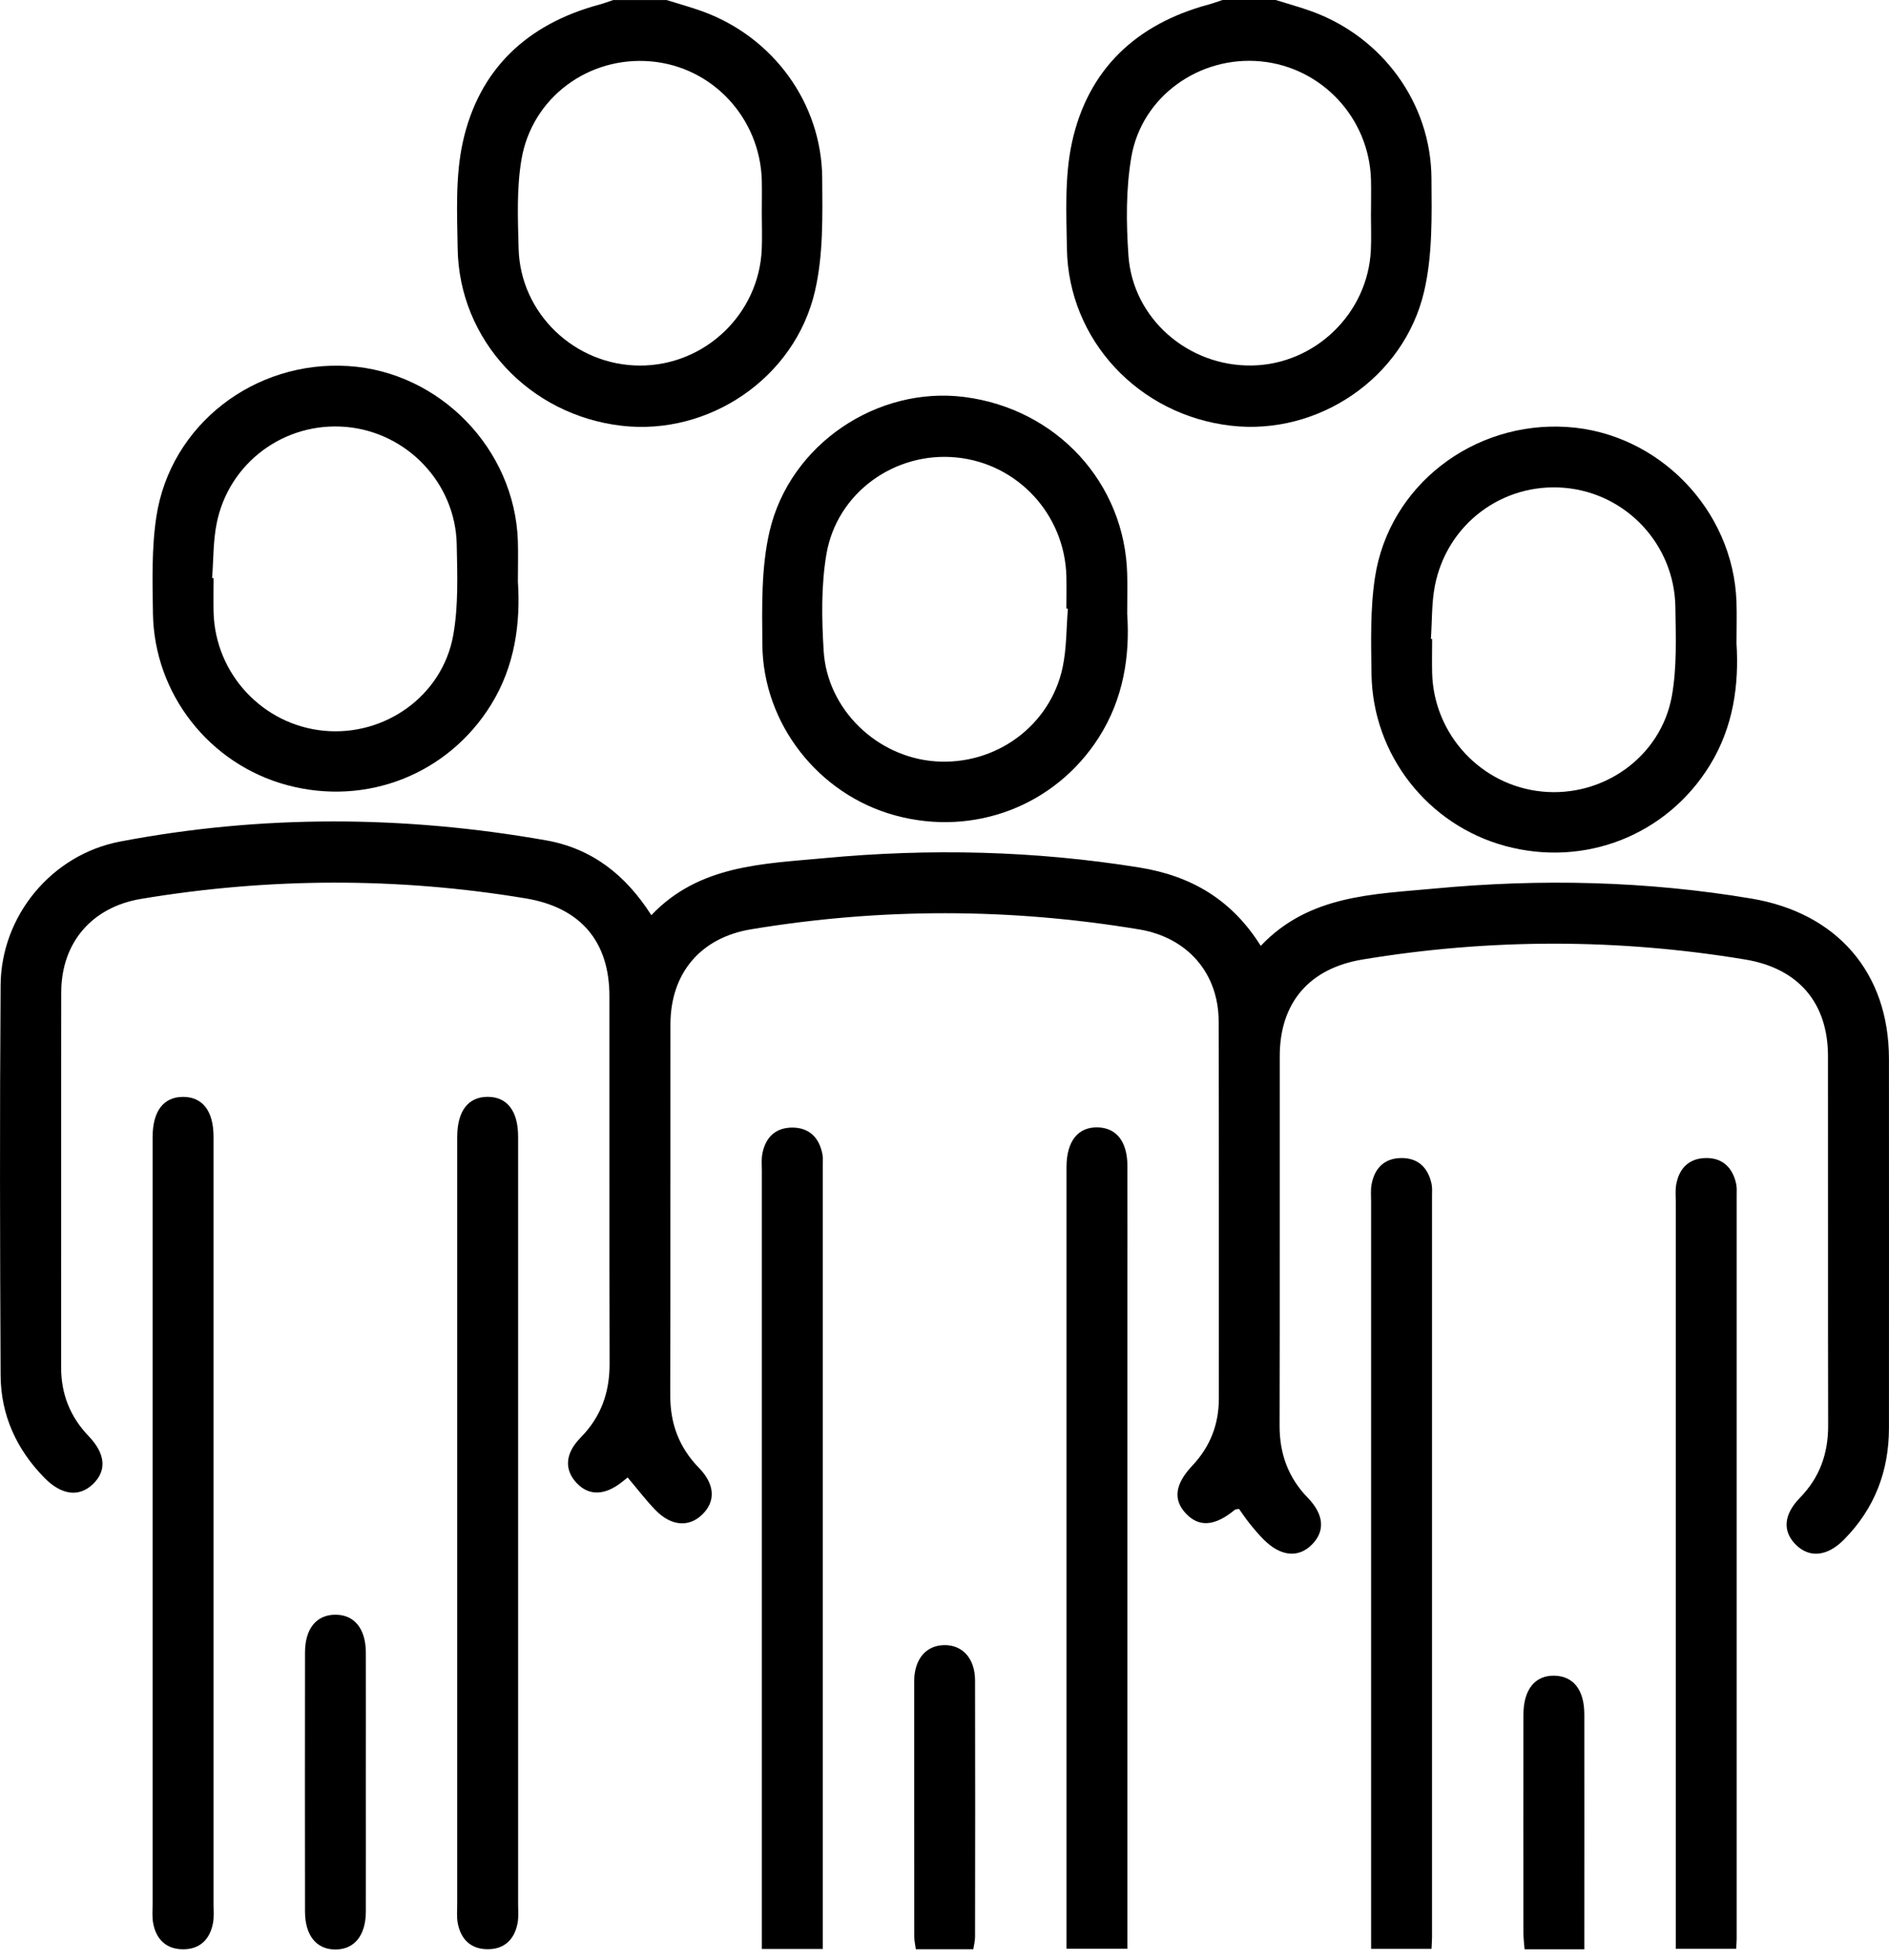 <svg width="80" height="83" viewBox="0 0 80 83" fill="none" xmlns="http://www.w3.org/2000/svg">
<path d="M28.232 0.002C28.736 0.162 29.246 0.299 29.745 0.48C32.74 1.565 34.797 4.363 34.821 7.544C34.833 9.145 34.871 10.796 34.512 12.337C33.657 16.019 30.018 18.453 26.339 18.033C22.425 17.586 19.441 14.406 19.382 10.525C19.358 9.028 19.282 7.482 19.596 6.038C20.273 2.938 22.318 1.019 25.382 0.195C25.581 0.14 25.776 0.067 25.973 0.002C26.726 0.002 27.479 0.002 28.232 0.002ZM32.258 9.021C32.258 9.021 32.261 9.021 32.263 9.021C32.263 8.565 32.272 8.109 32.263 7.653C32.196 4.997 30.17 2.822 27.558 2.599C24.93 2.373 22.527 4.126 22.083 6.762C21.876 7.99 21.93 9.275 21.964 10.532C22.035 13.278 24.346 15.477 27.099 15.482C29.854 15.487 32.146 13.299 32.261 10.551C32.282 10.043 32.263 9.532 32.263 9.021H32.258Z" fill="black"/>
<path d="M54.034 0.002C54.537 0.162 55.048 0.299 55.547 0.48C58.542 1.565 60.599 4.363 60.623 7.541C60.635 9.142 60.673 10.793 60.314 12.335C59.459 16.016 55.82 18.451 52.141 18.03C48.226 17.584 45.243 14.403 45.184 10.522C45.16 9.026 45.084 7.48 45.398 6.035C46.074 2.936 48.12 1.017 51.184 0.192C51.383 0.138 51.578 0.064 51.775 0C52.528 0 53.281 0 54.034 0V0.002ZM58.057 9.057C58.057 9.057 58.06 9.057 58.062 9.057C58.062 8.575 58.074 8.09 58.062 7.608C57.986 4.997 55.977 2.846 53.395 2.599C50.808 2.351 48.355 4.074 47.913 6.648C47.68 8.007 47.694 9.432 47.789 10.815C47.972 13.494 50.324 15.527 53.024 15.479C55.701 15.432 57.934 13.266 58.057 10.586C58.081 10.078 58.06 9.567 58.06 9.057H58.057Z" fill="black"/>
<path d="M26.586 62.569C26.503 62.635 26.424 62.699 26.346 62.761C25.612 63.345 24.935 63.359 24.415 62.801C23.89 62.236 23.93 61.552 24.593 60.88C25.455 60.003 25.821 58.968 25.816 57.749C25.802 52.562 25.814 47.374 25.809 42.187C25.809 39.861 24.576 38.431 22.261 38.047C16.833 37.146 11.403 37.165 5.978 38.068C3.895 38.415 2.596 39.918 2.594 42.027C2.584 47.322 2.594 52.616 2.589 57.913C2.589 59.046 2.971 60.003 3.755 60.823C4.48 61.578 4.525 62.298 3.926 62.863C3.342 63.416 2.601 63.321 1.881 62.587C0.701 61.386 0.036 59.932 0.026 58.253C-0.002 52.742 -0.014 47.234 0.026 41.723C0.047 38.783 2.187 36.194 5.088 35.64C11.088 34.498 17.106 34.529 23.118 35.588C25.056 35.93 26.488 37.039 27.584 38.759C29.61 36.626 32.322 36.586 34.913 36.343C39.367 35.925 43.818 36.025 48.253 36.74C50.457 37.094 52.17 38.106 53.393 40.058C55.443 37.895 58.165 37.876 60.758 37.631C65.238 37.208 69.718 37.308 74.176 38.056C77.789 38.662 79.993 41.184 79.998 44.833C80.003 50.046 79.998 55.26 79.998 60.476C79.998 62.307 79.388 63.894 78.095 65.203C77.385 65.922 76.627 65.994 76.05 65.416C75.487 64.851 75.532 64.148 76.226 63.435C77.062 62.578 77.425 61.566 77.423 60.376C77.411 55.163 77.423 49.949 77.416 44.733C77.416 42.465 76.157 41.008 73.908 40.636C68.507 39.742 63.105 39.742 57.706 40.636C55.452 41.008 54.198 42.462 54.198 44.73C54.193 49.944 54.205 55.158 54.191 60.374C54.189 61.564 54.552 62.576 55.386 63.433C56.079 64.148 56.122 64.851 55.559 65.416C54.984 65.994 54.229 65.918 53.516 65.2C53.307 64.991 53.117 64.766 52.932 64.535C52.766 64.329 52.618 64.108 52.474 63.906C52.391 63.922 52.326 63.915 52.293 63.944C51.457 64.633 50.79 64.69 50.236 64.112C49.673 63.526 49.749 62.865 50.495 62.072C51.25 61.272 51.619 60.326 51.619 59.227C51.616 53.904 51.626 48.583 51.611 43.26C51.607 41.208 50.286 39.702 48.246 39.362C42.766 38.45 37.284 38.446 31.802 39.358C29.676 39.712 28.398 41.206 28.393 43.381C28.386 48.623 28.398 53.863 28.386 59.105C28.384 60.298 28.762 61.303 29.595 62.16C30.282 62.863 30.315 63.583 29.74 64.143C29.177 64.692 28.422 64.637 27.757 63.951C27.351 63.533 26.997 63.062 26.584 62.576L26.586 62.569Z" fill="black"/>
<path d="M21.933 24.631C22.047 26.387 21.814 28.196 20.798 29.843C18.976 32.79 15.518 34.158 12.149 33.248C8.869 32.363 6.527 29.391 6.477 25.973C6.456 24.607 6.418 23.22 6.622 21.881C7.216 17.988 10.777 15.249 14.755 15.503C18.624 15.75 21.791 19.007 21.931 22.892C21.95 23.429 21.933 23.966 21.933 24.634V24.631ZM8.988 24.482L9.045 24.486C9.045 24.968 9.033 25.453 9.045 25.935C9.116 28.541 11.126 30.695 13.708 30.947C16.292 31.199 18.736 29.474 19.195 26.899C19.418 25.648 19.368 24.337 19.342 23.054C19.29 20.451 17.228 18.301 14.648 18.08C12.05 17.857 9.691 19.591 9.176 22.166C9.024 22.921 9.043 23.71 8.983 24.482H8.988Z" fill="black"/>
<path d="M47.739 26.026C47.853 27.757 47.59 29.586 46.528 31.244C44.68 34.13 41.243 35.446 37.901 34.531C34.675 33.648 32.314 30.669 32.286 27.294C32.272 25.693 32.234 24.04 32.592 22.501C33.455 18.8 37.174 16.339 40.849 16.814C44.754 17.318 47.637 20.453 47.737 24.313C47.751 24.824 47.737 25.334 47.737 26.028L47.739 26.026ZM45.226 25.779C45.205 25.779 45.184 25.776 45.162 25.774C45.162 25.318 45.172 24.862 45.162 24.406C45.091 21.788 43.105 19.639 40.519 19.375C37.91 19.109 35.44 20.859 34.998 23.477C34.773 24.809 34.799 26.206 34.882 27.565C35.034 30.049 37.139 32.066 39.614 32.244C42.162 32.427 44.483 30.74 45.005 28.253C45.174 27.448 45.157 26.605 45.226 25.779Z" fill="black"/>
<path d="M73.54 27.223C73.654 28.976 73.419 30.783 72.4 32.429C70.578 35.374 67.115 36.74 63.749 35.828C60.471 34.94 58.132 31.968 58.084 28.546C58.065 27.18 58.027 25.793 58.231 24.453C58.825 20.565 62.398 17.824 66.371 18.083C70.241 18.334 73.402 21.593 73.54 25.479C73.559 26.016 73.542 26.553 73.542 27.223H73.54ZM60.602 27.059C60.618 27.059 60.635 27.059 60.652 27.061C60.652 27.543 60.64 28.028 60.652 28.51C60.723 31.116 62.728 33.272 65.312 33.524C67.894 33.778 70.338 32.054 70.803 29.482C71.024 28.256 70.97 26.973 70.953 25.717C70.918 23.061 68.87 20.886 66.26 20.66C63.633 20.434 61.274 22.192 60.766 24.819C60.626 25.548 60.652 26.311 60.599 27.059H60.602Z" fill="black"/>
<path d="M9.043 64.509C9.043 69.884 9.043 75.259 9.043 80.635C9.043 80.903 9.069 81.178 9.021 81.44C8.893 82.133 8.466 82.556 7.753 82.554C7.04 82.554 6.61 82.133 6.485 81.44C6.437 81.178 6.463 80.903 6.463 80.635C6.463 69.884 6.463 59.134 6.463 48.384C6.463 48.303 6.463 48.222 6.463 48.141C6.47 47.051 6.926 46.455 7.753 46.455C8.58 46.455 9.043 47.053 9.043 48.141C9.043 53.597 9.043 59.053 9.043 64.509Z" fill="black"/>
<path d="M21.942 64.507C21.942 69.882 21.942 75.257 21.942 80.632C21.942 80.901 21.968 81.176 21.921 81.437C21.795 82.131 21.365 82.554 20.652 82.551C19.94 82.551 19.51 82.131 19.384 81.437C19.337 81.176 19.363 80.901 19.363 80.632C19.363 69.882 19.363 59.132 19.363 48.381C19.363 48.3 19.363 48.22 19.363 48.139C19.37 47.049 19.826 46.453 20.652 46.453C21.479 46.453 21.942 47.051 21.942 48.139C21.942 53.595 21.942 59.051 21.942 64.507Z" fill="black"/>
<path d="M34.844 82.54H32.265C32.265 82.224 32.265 81.939 32.265 81.651C32.265 70.963 32.265 60.274 32.265 49.586C32.265 49.343 32.241 49.096 32.286 48.861C32.417 48.167 32.847 47.752 33.559 47.754C34.272 47.757 34.69 48.179 34.828 48.87C34.859 49.027 34.844 49.191 34.844 49.353C34.844 60.229 34.844 71.105 34.844 81.984C34.844 82.143 34.844 82.3 34.844 82.54Z" fill="black"/>
<path d="M47.746 82.532H45.167V49.647C45.167 49.566 45.167 49.486 45.167 49.405C45.174 48.331 45.654 47.728 46.48 47.745C47.281 47.761 47.744 48.348 47.746 49.374C47.751 51.307 47.746 53.241 47.746 55.174C47.746 63.956 47.746 72.739 47.746 81.52V82.535V82.532Z" fill="black"/>
<path d="M60.623 82.537H58.067V81.668C58.067 71.409 58.067 61.151 58.067 50.892C58.067 50.65 58.043 50.403 58.086 50.167C58.21 49.471 58.632 49.051 59.345 49.044C60.058 49.037 60.483 49.455 60.628 50.144C60.661 50.298 60.647 50.464 60.647 50.626C60.647 61.098 60.647 71.573 60.647 82.046C60.647 82.178 60.635 82.311 60.625 82.535L60.623 82.537Z" fill="black"/>
<path d="M73.523 82.535H70.97V81.675C70.97 71.416 70.97 61.158 70.97 50.899C70.97 50.657 70.946 50.41 70.987 50.175C71.108 49.479 71.528 49.056 72.241 49.044C72.953 49.032 73.378 49.45 73.528 50.139C73.561 50.293 73.549 50.459 73.549 50.621C73.549 61.122 73.549 71.623 73.549 82.121C73.549 82.228 73.537 82.335 73.526 82.535H73.523Z" fill="black"/>
<path d="M15.494 75.473C15.494 77.3 15.498 79.129 15.494 80.955C15.491 81.969 15.007 82.563 14.204 82.563C13.401 82.563 12.919 81.972 12.917 80.955C12.912 77.3 12.912 73.647 12.917 69.991C12.917 68.975 13.399 68.385 14.204 68.385C15.009 68.385 15.489 68.975 15.494 69.993C15.498 71.82 15.494 73.649 15.494 75.475V75.473Z" fill="black"/>
<path d="M41.218 82.551H38.785C38.761 82.364 38.719 82.186 38.719 82.01C38.714 78.416 38.716 74.82 38.716 71.226C38.716 71.2 38.716 71.172 38.716 71.145C38.742 70.25 39.22 69.692 39.975 69.673C40.757 69.654 41.291 70.233 41.294 71.165C41.303 74.787 41.298 78.407 41.294 82.029C41.294 82.205 41.246 82.378 41.22 82.551H41.218Z" fill="black"/>
<path d="M67.098 82.554H64.566C64.549 82.326 64.518 82.098 64.518 81.867C64.516 78.784 64.514 75.699 64.518 72.616C64.518 71.552 65.012 70.944 65.839 70.967C66.637 70.989 67.096 71.573 67.096 72.602C67.1 75.713 67.096 78.825 67.096 81.934V82.554H67.098Z" fill="black"/>
</svg>
